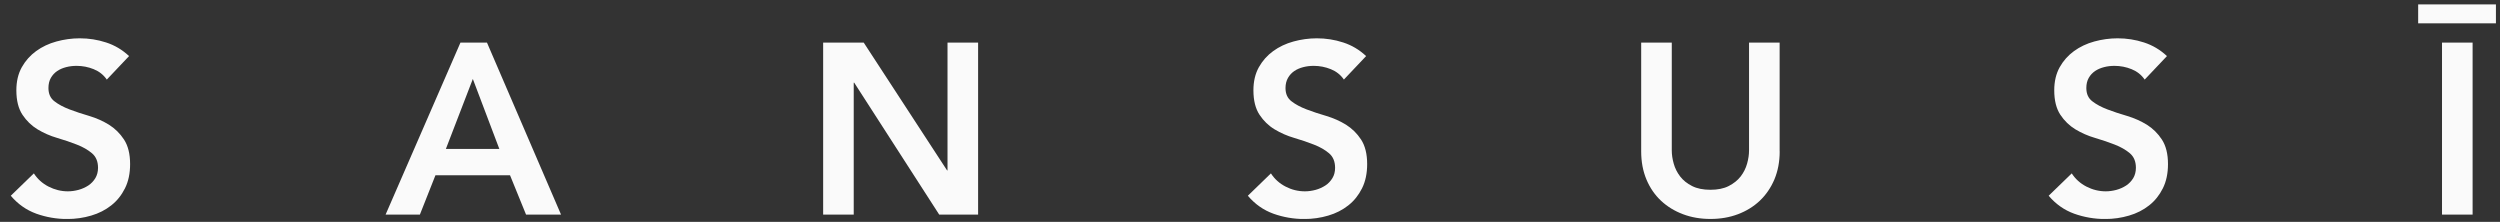 <svg width="169" height="15" viewBox="0 0 169 15" fill="none" xmlns="http://www.w3.org/2000/svg">
<rect x="0" y="0" width="169" height="15" fill="#333333" stroke="none"/>
<g clip-path="url(#clip0_2044_18272)">
<path d="M7.214 5.372C6.995 5.057 6.701 4.825 6.333 4.676C5.965 4.527 5.58 4.452 5.176 4.452C4.936 4.452 4.703 4.479 4.48 4.536C4.256 4.593 4.055 4.676 3.871 4.798C3.691 4.921 3.547 5.075 3.437 5.267C3.328 5.46 3.275 5.688 3.275 5.951C3.275 6.345 3.411 6.647 3.687 6.853C3.958 7.064 4.3 7.243 4.703 7.397C5.106 7.55 5.553 7.699 6.035 7.839C6.517 7.984 6.96 8.181 7.367 8.431C7.77 8.685 8.112 9.018 8.384 9.434C8.655 9.85 8.795 10.402 8.795 11.094C8.795 11.716 8.682 12.264 8.449 12.729C8.217 13.193 7.91 13.579 7.52 13.885C7.131 14.192 6.679 14.424 6.167 14.573C5.654 14.726 5.111 14.805 4.541 14.805C3.818 14.805 3.122 14.683 2.456 14.446C1.79 14.205 1.211 13.802 0.729 13.232L2.289 11.721C2.539 12.107 2.872 12.404 3.284 12.615C3.696 12.825 4.129 12.934 4.589 12.934C4.83 12.934 5.071 12.899 5.312 12.834C5.553 12.768 5.772 12.667 5.97 12.54C6.167 12.409 6.324 12.242 6.447 12.041C6.565 11.839 6.627 11.607 6.627 11.344C6.627 10.919 6.491 10.591 6.215 10.358C5.939 10.126 5.601 9.933 5.198 9.776C4.795 9.618 4.348 9.465 3.866 9.324C3.385 9.184 2.942 8.987 2.535 8.742C2.131 8.496 1.79 8.168 1.518 7.756C1.246 7.344 1.106 6.796 1.106 6.104C1.106 5.504 1.229 4.983 1.474 4.544C1.72 4.106 2.044 3.743 2.443 3.453C2.841 3.164 3.301 2.945 3.814 2.805C4.327 2.665 4.852 2.59 5.391 2.59C6.005 2.59 6.596 2.682 7.174 2.871C7.753 3.059 8.265 3.361 8.725 3.791L7.214 5.386V5.372Z" fill="#FAFAFA"/>
<path d="M31.127 2.879H32.919L37.926 14.507H35.561L34.478 11.848H29.436L28.384 14.507H26.066L31.127 2.879ZM33.755 10.069L31.964 5.337L30.141 10.069H33.755Z" fill="#FAFAFA"/>
<path d="M55.645 2.879H58.387L64.022 11.519H64.052V2.879H66.12V14.507H63.491L57.743 5.587H57.712V14.507H55.645V2.879Z" fill="#FAFAFA"/>
<path d="M90.843 5.372C90.624 5.057 90.331 4.825 89.963 4.676C89.594 4.527 89.209 4.452 88.806 4.452C88.565 4.452 88.333 4.479 88.109 4.536C87.886 4.593 87.684 4.676 87.5 4.798C87.321 4.921 87.176 5.075 87.067 5.267C86.957 5.46 86.9 5.688 86.9 5.951C86.9 6.345 87.036 6.647 87.312 6.853C87.584 7.064 87.925 7.243 88.328 7.397C88.731 7.55 89.178 7.699 89.66 7.839C90.142 7.984 90.585 8.181 90.992 8.431C91.395 8.685 91.737 9.018 92.009 9.434C92.28 9.85 92.42 10.402 92.42 11.094C92.42 11.716 92.306 12.264 92.074 12.729C91.842 13.193 91.535 13.579 91.145 13.885C90.755 14.192 90.304 14.424 89.792 14.573C89.279 14.726 88.736 14.805 88.166 14.805C87.443 14.805 86.747 14.683 86.081 14.446C85.415 14.205 84.836 13.802 84.355 13.232L85.914 11.721C86.164 12.107 86.497 12.404 86.909 12.615C87.321 12.829 87.754 12.934 88.214 12.934C88.455 12.934 88.696 12.899 88.937 12.834C89.178 12.768 89.397 12.667 89.594 12.54C89.792 12.413 89.949 12.242 90.072 12.041C90.195 11.839 90.252 11.607 90.252 11.344C90.252 10.919 90.116 10.591 89.84 10.358C89.564 10.126 89.227 9.933 88.823 9.776C88.42 9.618 87.973 9.465 87.492 9.324C87.01 9.184 86.567 8.987 86.16 8.742C85.752 8.496 85.415 8.168 85.143 7.756C84.871 7.344 84.731 6.796 84.731 6.104C84.731 5.504 84.854 4.983 85.099 4.544C85.345 4.106 85.669 3.743 86.068 3.453C86.466 3.164 86.926 2.945 87.439 2.805C87.951 2.665 88.477 2.59 89.016 2.59C89.629 2.59 90.225 2.682 90.799 2.871C91.373 3.055 91.89 3.361 92.35 3.791L90.839 5.386L90.843 5.372Z" fill="#FAFAFA"/>
<path d="M120.307 10.236C120.307 10.937 120.184 11.568 119.948 12.133C119.707 12.698 119.378 13.175 118.962 13.57C118.546 13.964 118.051 14.266 117.486 14.481C116.916 14.696 116.298 14.801 115.628 14.801C114.958 14.801 114.34 14.696 113.77 14.481C113.201 14.266 112.706 13.964 112.285 13.57C111.864 13.175 111.536 12.698 111.299 12.133C111.063 11.568 110.944 10.937 110.944 10.236V2.879H113.012V10.17C113.012 10.455 113.056 10.752 113.144 11.064C113.231 11.375 113.376 11.664 113.577 11.927C113.779 12.19 114.046 12.404 114.384 12.575C114.717 12.746 115.133 12.829 115.624 12.829C116.114 12.829 116.53 12.746 116.863 12.575C117.196 12.404 117.464 12.19 117.67 11.927C117.871 11.664 118.016 11.375 118.103 11.064C118.191 10.752 118.235 10.455 118.235 10.17V2.879H120.303V10.236H120.307Z" fill="#FAFAFA"/>
<path d="M144.975 5.372C144.755 5.057 144.462 4.825 144.094 4.676C143.726 4.527 143.34 4.452 142.937 4.452C142.696 4.452 142.464 4.479 142.241 4.536C142.017 4.593 141.816 4.676 141.632 4.798C141.452 4.921 141.307 5.075 141.198 5.267C141.088 5.46 141.036 5.688 141.036 5.951C141.036 6.345 141.172 6.647 141.448 6.853C141.719 7.064 142.061 7.243 142.464 7.397C142.867 7.55 143.314 7.699 143.796 7.839C144.278 7.984 144.72 8.181 145.128 8.431C145.531 8.685 145.873 9.018 146.144 9.434C146.416 9.85 146.556 10.402 146.556 11.094C146.556 11.716 146.442 12.264 146.21 12.729C145.978 13.193 145.671 13.579 145.281 13.885C144.891 14.192 144.44 14.424 143.927 14.573C143.415 14.726 142.872 14.805 142.302 14.805C141.579 14.805 140.882 14.683 140.216 14.446C139.551 14.205 138.972 13.802 138.49 13.232L140.05 11.721C140.3 12.107 140.633 12.404 141.045 12.615C141.456 12.825 141.89 12.934 142.35 12.934C142.591 12.934 142.832 12.899 143.073 12.834C143.314 12.768 143.533 12.667 143.73 12.54C143.927 12.409 144.085 12.242 144.208 12.041C144.326 11.839 144.387 11.607 144.387 11.344C144.387 10.919 144.252 10.591 143.976 10.358C143.7 10.126 143.362 9.933 142.959 9.776C142.556 9.618 142.109 9.465 141.627 9.324C141.145 9.184 140.703 8.987 140.295 8.742C139.892 8.496 139.55 8.168 139.279 7.756C139.007 7.344 138.867 6.796 138.867 6.104C138.867 5.504 138.99 4.983 139.235 4.544C139.48 4.106 139.805 3.743 140.203 3.453C140.602 3.164 141.062 2.945 141.575 2.805C142.087 2.665 142.613 2.59 143.152 2.59C143.765 2.59 144.357 2.682 144.935 2.871C145.513 3.059 146.026 3.361 146.486 3.791L144.975 5.386V5.372Z" fill="#FAFAFA"/>
<path d="M168.725 1.578H163.468V0.299H168.725V1.578ZM165.08 2.879H167.148V14.507H165.08V2.879Z" fill="#FAFAFA"/>
</g>
<defs>
<clipPath id="clip0_2044_18272">
<rect width="168" height="14.502" fill="white" transform="translate(0.725 0.299)"/>
</clipPath>
</defs>
</svg>
